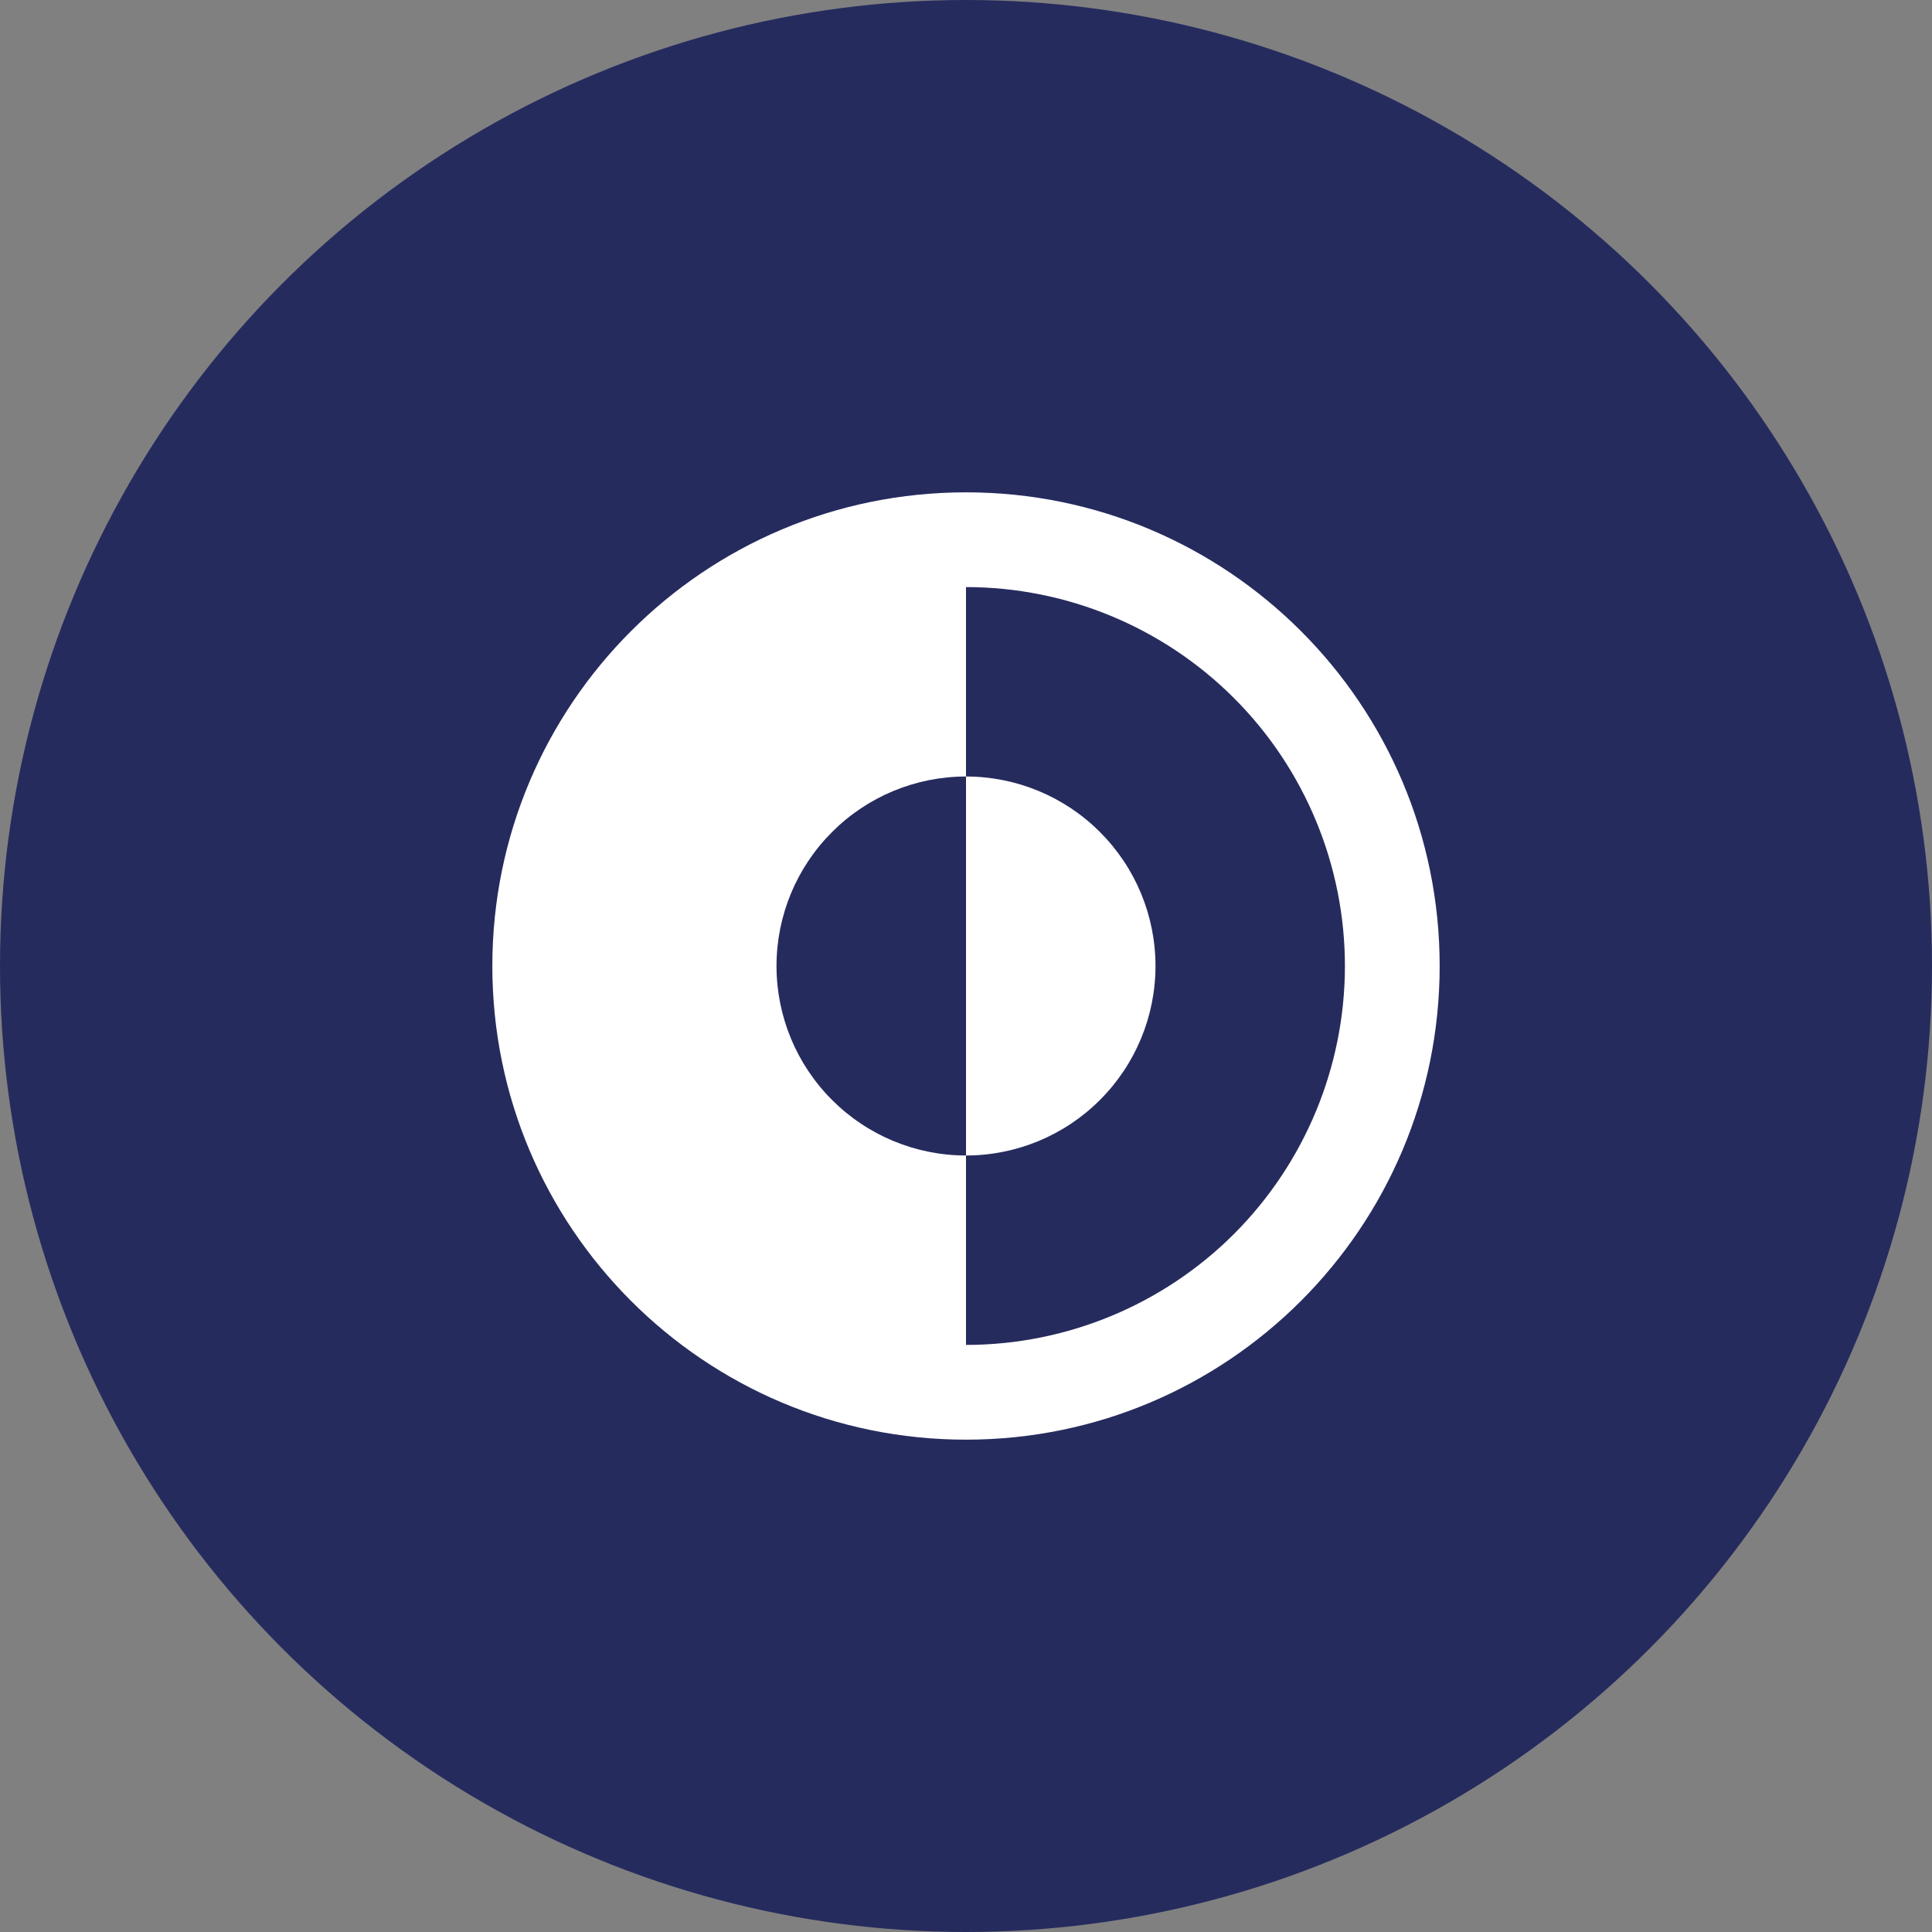 <svg width="24" height="24" viewBox="0 0 24 24" fill="none" xmlns="http://www.w3.org/2000/svg">
<rect x="0" y="0" width="24" height="24" fill="#808080" stroke="none"/>
<g clip-path="url(#clip0_12273_2)">
<circle cx="12" cy="12" r="12" fill="#262B5E"/>
<path d="M12 14.354C12.624 14.354 13.223 14.106 13.664 13.664C14.106 13.223 14.354 12.624 14.354 12C14.354 11.376 14.106 10.777 13.664 10.336C13.223 9.894 12.624 9.646 12 9.646V14.354Z" fill="#FFFFFF"/>
<path fill-rule="evenodd" clip-rule="evenodd" d="M12 6.116C8.75 6.116 6.116 8.75 6.116 12C6.116 15.25 8.75 17.884 12 17.884C15.25 17.884 17.884 15.25 17.884 12C17.884 8.75 15.25 6.116 12 6.116ZM12 7.293V9.646C11.376 9.646 10.777 9.894 10.336 10.336C9.894 10.777 9.646 11.376 9.646 12C9.646 12.624 9.894 13.223 10.336 13.664C10.777 14.106 11.376 14.354 12 14.354V16.707C13.248 16.707 14.446 16.211 15.329 15.329C16.211 14.446 16.707 13.248 16.707 12C16.707 10.752 16.211 9.554 15.329 8.672C14.446 7.789 13.248 7.293 12 7.293Z" fill="#FFFFFF"/>
</g>
<defs>
<clipPath id="clip0_12273_2">
<rect width="24" height="24" fill="white"/>
</clipPath>
</defs>
</svg>
